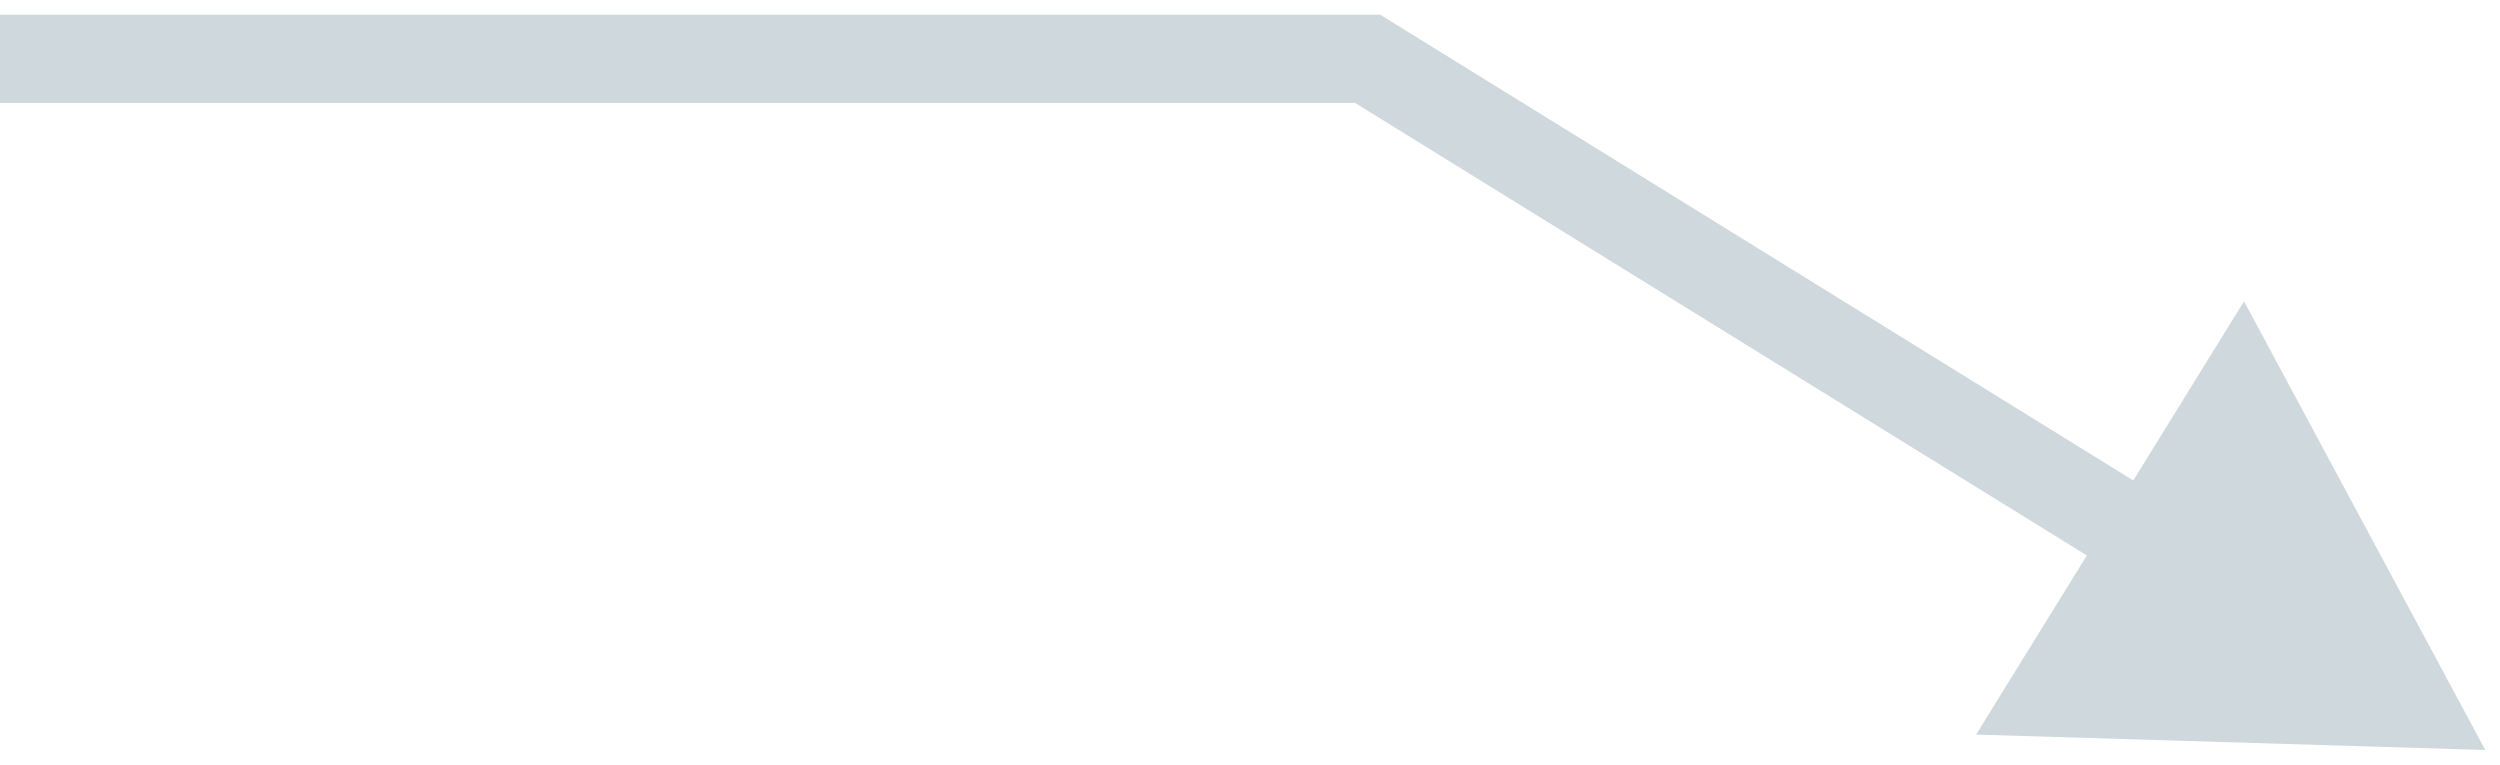 <svg width="85" height="26" viewBox="0 0 85 26" fill="none" xmlns="http://www.w3.org/2000/svg">
<path d="M46.5 2L47.289 0.724L46.926 0.5H46.5V2ZM84.5 25.5L76.297 10.245L67.187 24.976L84.5 25.5ZM0 2V3.5H46.5V2V0.5H0V2ZM46.5 2L45.711 3.276L72.229 19.675L73.018 18.399L73.807 17.124L47.289 0.724L46.5 2Z" fill="#CFD8DC"/>
</svg>

